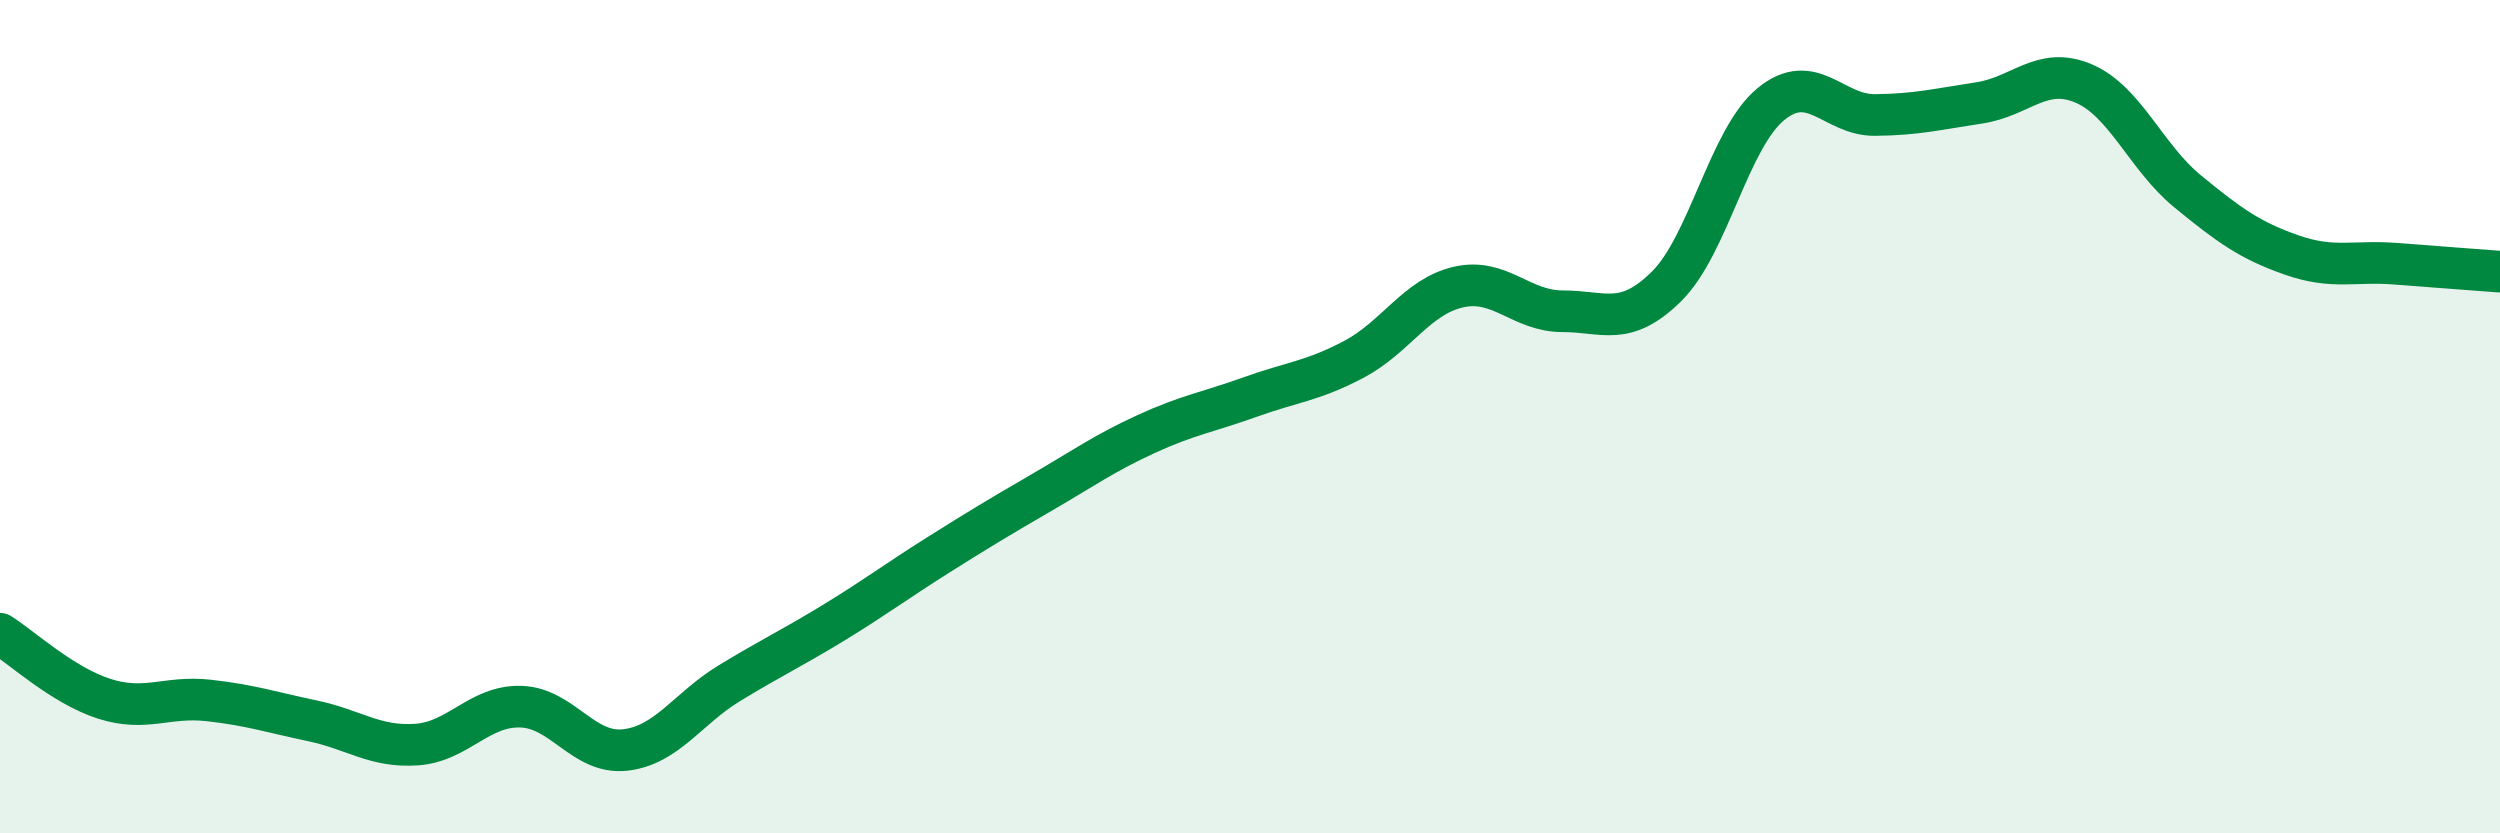 
    <svg width="60" height="20" viewBox="0 0 60 20" xmlns="http://www.w3.org/2000/svg">
      <path
        d="M 0,15.21 C 0.5,15.52 1.5,16.45 2.5,16.77 C 3.5,17.09 4,16.7 5,16.81 C 6,16.92 6.5,17.09 7.5,17.3 C 8.5,17.51 9,17.94 10,17.87 C 11,17.8 11.5,16.93 12.5,16.96 C 13.5,16.99 14,18.11 15,18 C 16,17.89 16.5,17.01 17.5,16.4 C 18.5,15.79 19,15.56 20,14.95 C 21,14.34 21.5,13.96 22.5,13.33 C 23.5,12.7 24,12.4 25,11.82 C 26,11.24 26.5,10.88 27.5,10.42 C 28.5,9.96 29,9.89 30,9.53 C 31,9.17 31.5,9.15 32.5,8.62 C 33.5,8.09 34,7.12 35,6.89 C 36,6.66 36.5,7.47 37.5,7.47 C 38.5,7.47 39,7.86 40,6.87 C 41,5.88 41.5,3.32 42.5,2.5 C 43.5,1.68 44,2.77 45,2.76 C 46,2.75 46.5,2.62 47.5,2.47 C 48.5,2.32 49,1.58 50,2 C 51,2.42 51.5,3.77 52.5,4.59 C 53.5,5.41 54,5.77 55,6.12 C 56,6.47 56.5,6.25 57.5,6.33 C 58.5,6.41 59.5,6.48 60,6.52L60 20L0 20Z"
        fill="#008740"
        opacity="0.1"
        stroke-linecap="round"
        stroke-linejoin="round"
      />
      <path
        d="M 0,15.21 C 0.5,15.52 1.5,16.45 2.5,16.77 C 3.5,17.09 4,16.7 5,16.81 C 6,16.92 6.5,17.09 7.5,17.3 C 8.5,17.51 9,17.94 10,17.87 C 11,17.8 11.5,16.93 12.5,16.96 C 13.5,16.99 14,18.11 15,18 C 16,17.89 16.5,17.01 17.5,16.4 C 18.5,15.79 19,15.56 20,14.95 C 21,14.34 21.5,13.96 22.5,13.33 C 23.5,12.7 24,12.4 25,11.82 C 26,11.24 26.5,10.88 27.5,10.42 C 28.5,9.96 29,9.89 30,9.53 C 31,9.17 31.5,9.15 32.5,8.62 C 33.5,8.09 34,7.12 35,6.89 C 36,6.66 36.5,7.47 37.5,7.47 C 38.5,7.47 39,7.86 40,6.87 C 41,5.88 41.5,3.32 42.5,2.5 C 43.5,1.68 44,2.77 45,2.76 C 46,2.75 46.5,2.62 47.5,2.47 C 48.5,2.32 49,1.58 50,2 C 51,2.42 51.5,3.77 52.5,4.59 C 53.5,5.41 54,5.77 55,6.12 C 56,6.47 56.5,6.25 57.5,6.33 C 58.5,6.41 59.5,6.48 60,6.52"
        stroke="#008740"
        stroke-width="1"
        fill="none"
        stroke-linecap="round"
        stroke-linejoin="round"
      />
    </svg>
  